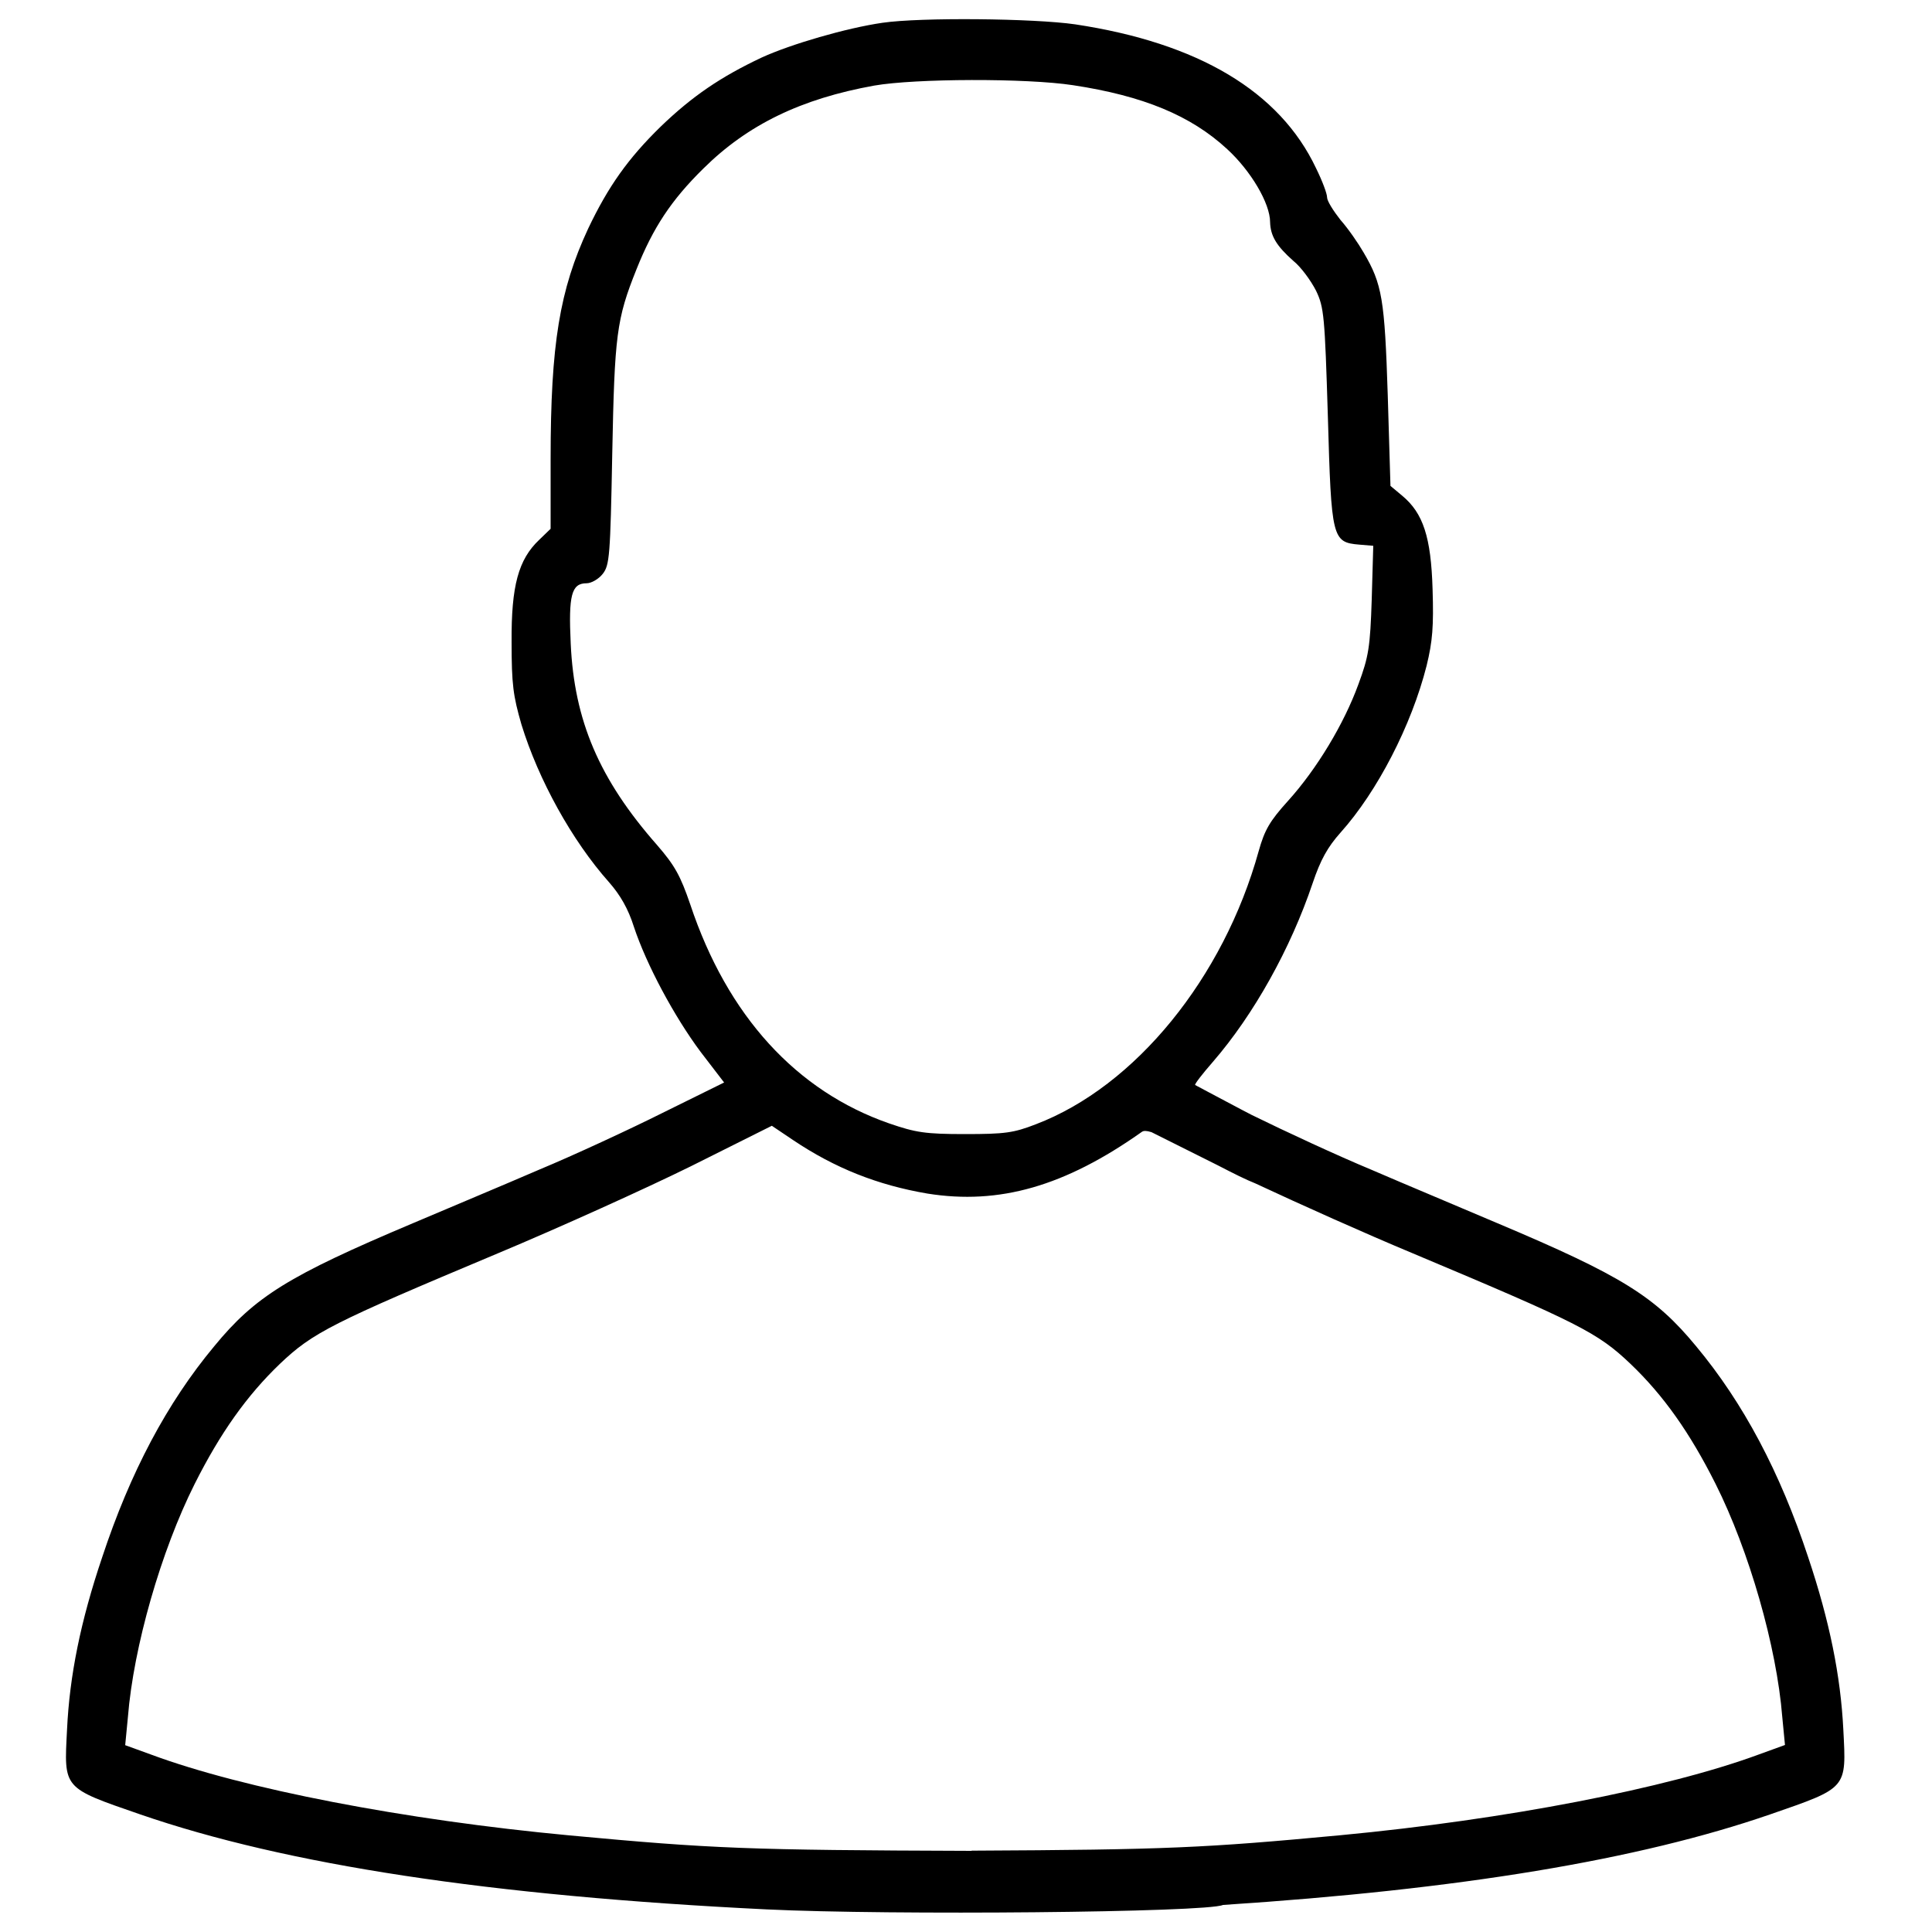 <?xml version="1.0" encoding="utf-8"?>
<!-- Generator: Adobe Illustrator 24.1.0, SVG Export Plug-In . SVG Version: 6.00 Build 0)  -->
<svg version="1.1" id="Layer_1" xmlns="http://www.w3.org/2000/svg" xmlns:xlink="http://www.w3.org/1999/xlink" x="0px" y="0px"
	 viewBox="0 0 1000 1000" style="enable-background:new 0 0 1000 1000;" xml:space="preserve">
<g>
	<path d="M954.1,895.2c-1.4-27.8-7.1-56.1-18.2-89.2c-14.5-43.9-33.5-79.8-58-109.2c-21.2-25.7-38.4-36.5-102.9-63.7
		c-18-7.7-47.5-20-65.3-27.7c-17.1-7.1-44.3-19.7-61.8-28.3c-1.6-0.8-3.3-1.7-5-2.6c-12.9-6.9-23.9-12.6-24.3-12.9
		c-0.4-0.4,3.7-5.7,9.2-12c21.2-24.5,40.2-58.6,51.6-92.4c4.1-12.2,7.8-18.8,14.5-26.3c19-21.2,36.7-55.5,44.5-86.3
		c3.1-12.7,3.7-20.4,3.1-39.6c-0.8-27.1-4.9-39.4-15.7-48.4l-6.1-5.1l-1.4-46.9c-1.6-49.8-2.9-57.6-12.5-73.9
		c-2.7-4.7-8-12.4-12-16.9c-3.7-4.7-6.9-9.8-6.9-11.6c0-2-2.5-8.6-5.7-15.1c-18.8-39.8-61-64.9-124.7-74.5
		c-21.4-3.1-80-3.7-99.8-0.8c-18.6,2.7-47.2,11-62.5,18C373,39.8,358.3,49.8,342,65.5c-16.9,16.5-27.2,31-37.6,52.9
		C289.7,150,285,178,285,237.4v36.3l-5.9,5.7c-10.8,10.2-14.5,23.9-14.3,52.9c0,22,0.8,27.8,5.1,42.7c8.8,28.6,26.1,60,45.3,81.6
		c5.9,6.7,10,13.9,12.9,23.1c6.5,19.6,20.8,46.3,34.5,64.7l12.2,15.9L343,576c-17.2,8.6-46.1,22-63.9,29.4
		c-17.8,7.7-47.2,20-65.3,27.7c-64.5,27.2-81.8,38-102.9,63.7c-24.5,29.4-43.5,65.3-58,109.2c-11.2,33.1-16.9,61.4-18.2,89.2
		c-1.6,30.8-2.4,30,37.8,43.9c75.7,26.1,181,42.2,324.3,49.2c63.9,3.1,227.9,1.6,236.2-2.3c122.6-8,215-23.3,283.3-46.9
		C956.4,925.2,955.7,926,954.1,895.2z M357.3,468.2c-5.1-14.9-8-20.2-17.2-30.8c-30-34.1-42.9-64.5-44.7-104.3
		c-1.2-25.1,0.4-31.2,8.2-31.2c2.5,0,6.3-2.2,8.4-4.9c3.5-4.5,3.9-9.2,4.9-62.2c1.2-61.4,2.2-69.6,12.5-95.3
		c8.6-21.6,18-35.9,34.7-52.3c22.9-22.7,50.6-36.1,88.4-42.9c21.2-3.7,78.8-3.9,102.9-0.2c36.3,5.5,61,15.7,79.8,33.1
		c12.2,11.2,22.2,28,22.2,37.8c0.2,7.1,3.3,12.3,12,20c4.1,3.3,9.2,10.4,11.8,15.5c4.1,8.6,4.5,12.9,6.1,65.1
		c1.8,63.3,2.2,65.1,16.3,66.3l7.2,0.6l-0.8,27.8c-0.8,24.7-1.6,29.6-6.9,43.9c-7.5,20.6-21.6,43.9-36.3,60.2
		c-9.6,10.6-12.2,15.1-15.3,26.1c-18.2,65.7-63.9,121.8-115.3,141.4c-11.6,4.5-16.1,5.1-36.7,5.1c-20.6,0-25.5-0.8-39.2-5.5
		C412.2,564.8,376.5,525.8,357.3,468.2z M910.4,908.1c-47.7,17.6-131,33.7-216.5,41.8c-70.5,6.6-89.7,7.5-191,8v0.1
		c-116.5-0.4-133.8-1.1-208.1-8c-85.5-8-168.8-24.1-216.5-41.8l-13.5-4.9l1.4-14.5c2.9-36.5,17.2-86.1,34.5-120.6
		c13.3-26.5,27.1-45.9,44.1-62.2c17.1-16.3,26.9-21.2,112.7-57.2c31.8-13.3,76.9-33.7,100-45.1l42-21l11,7.4
		c21.6,14.5,43.7,23.3,69.6,27.7c37.1,5.9,71-3.7,111-32c0.9-0.6,2.3-0.6,4.9,0.2l34.2,17.1c8.5,4.4,14.7,7.5,19.5,9.4
		c24.2,11.3,56.8,25.9,81.5,36.2c85.9,36.1,95.7,41,112.7,57.2c17.1,16.3,30.8,35.7,44.1,62.2c17.3,34.5,31.6,84.1,34.5,120.6
		l1.4,14.5L910.4,908.1z"/>
</g>
</svg>
